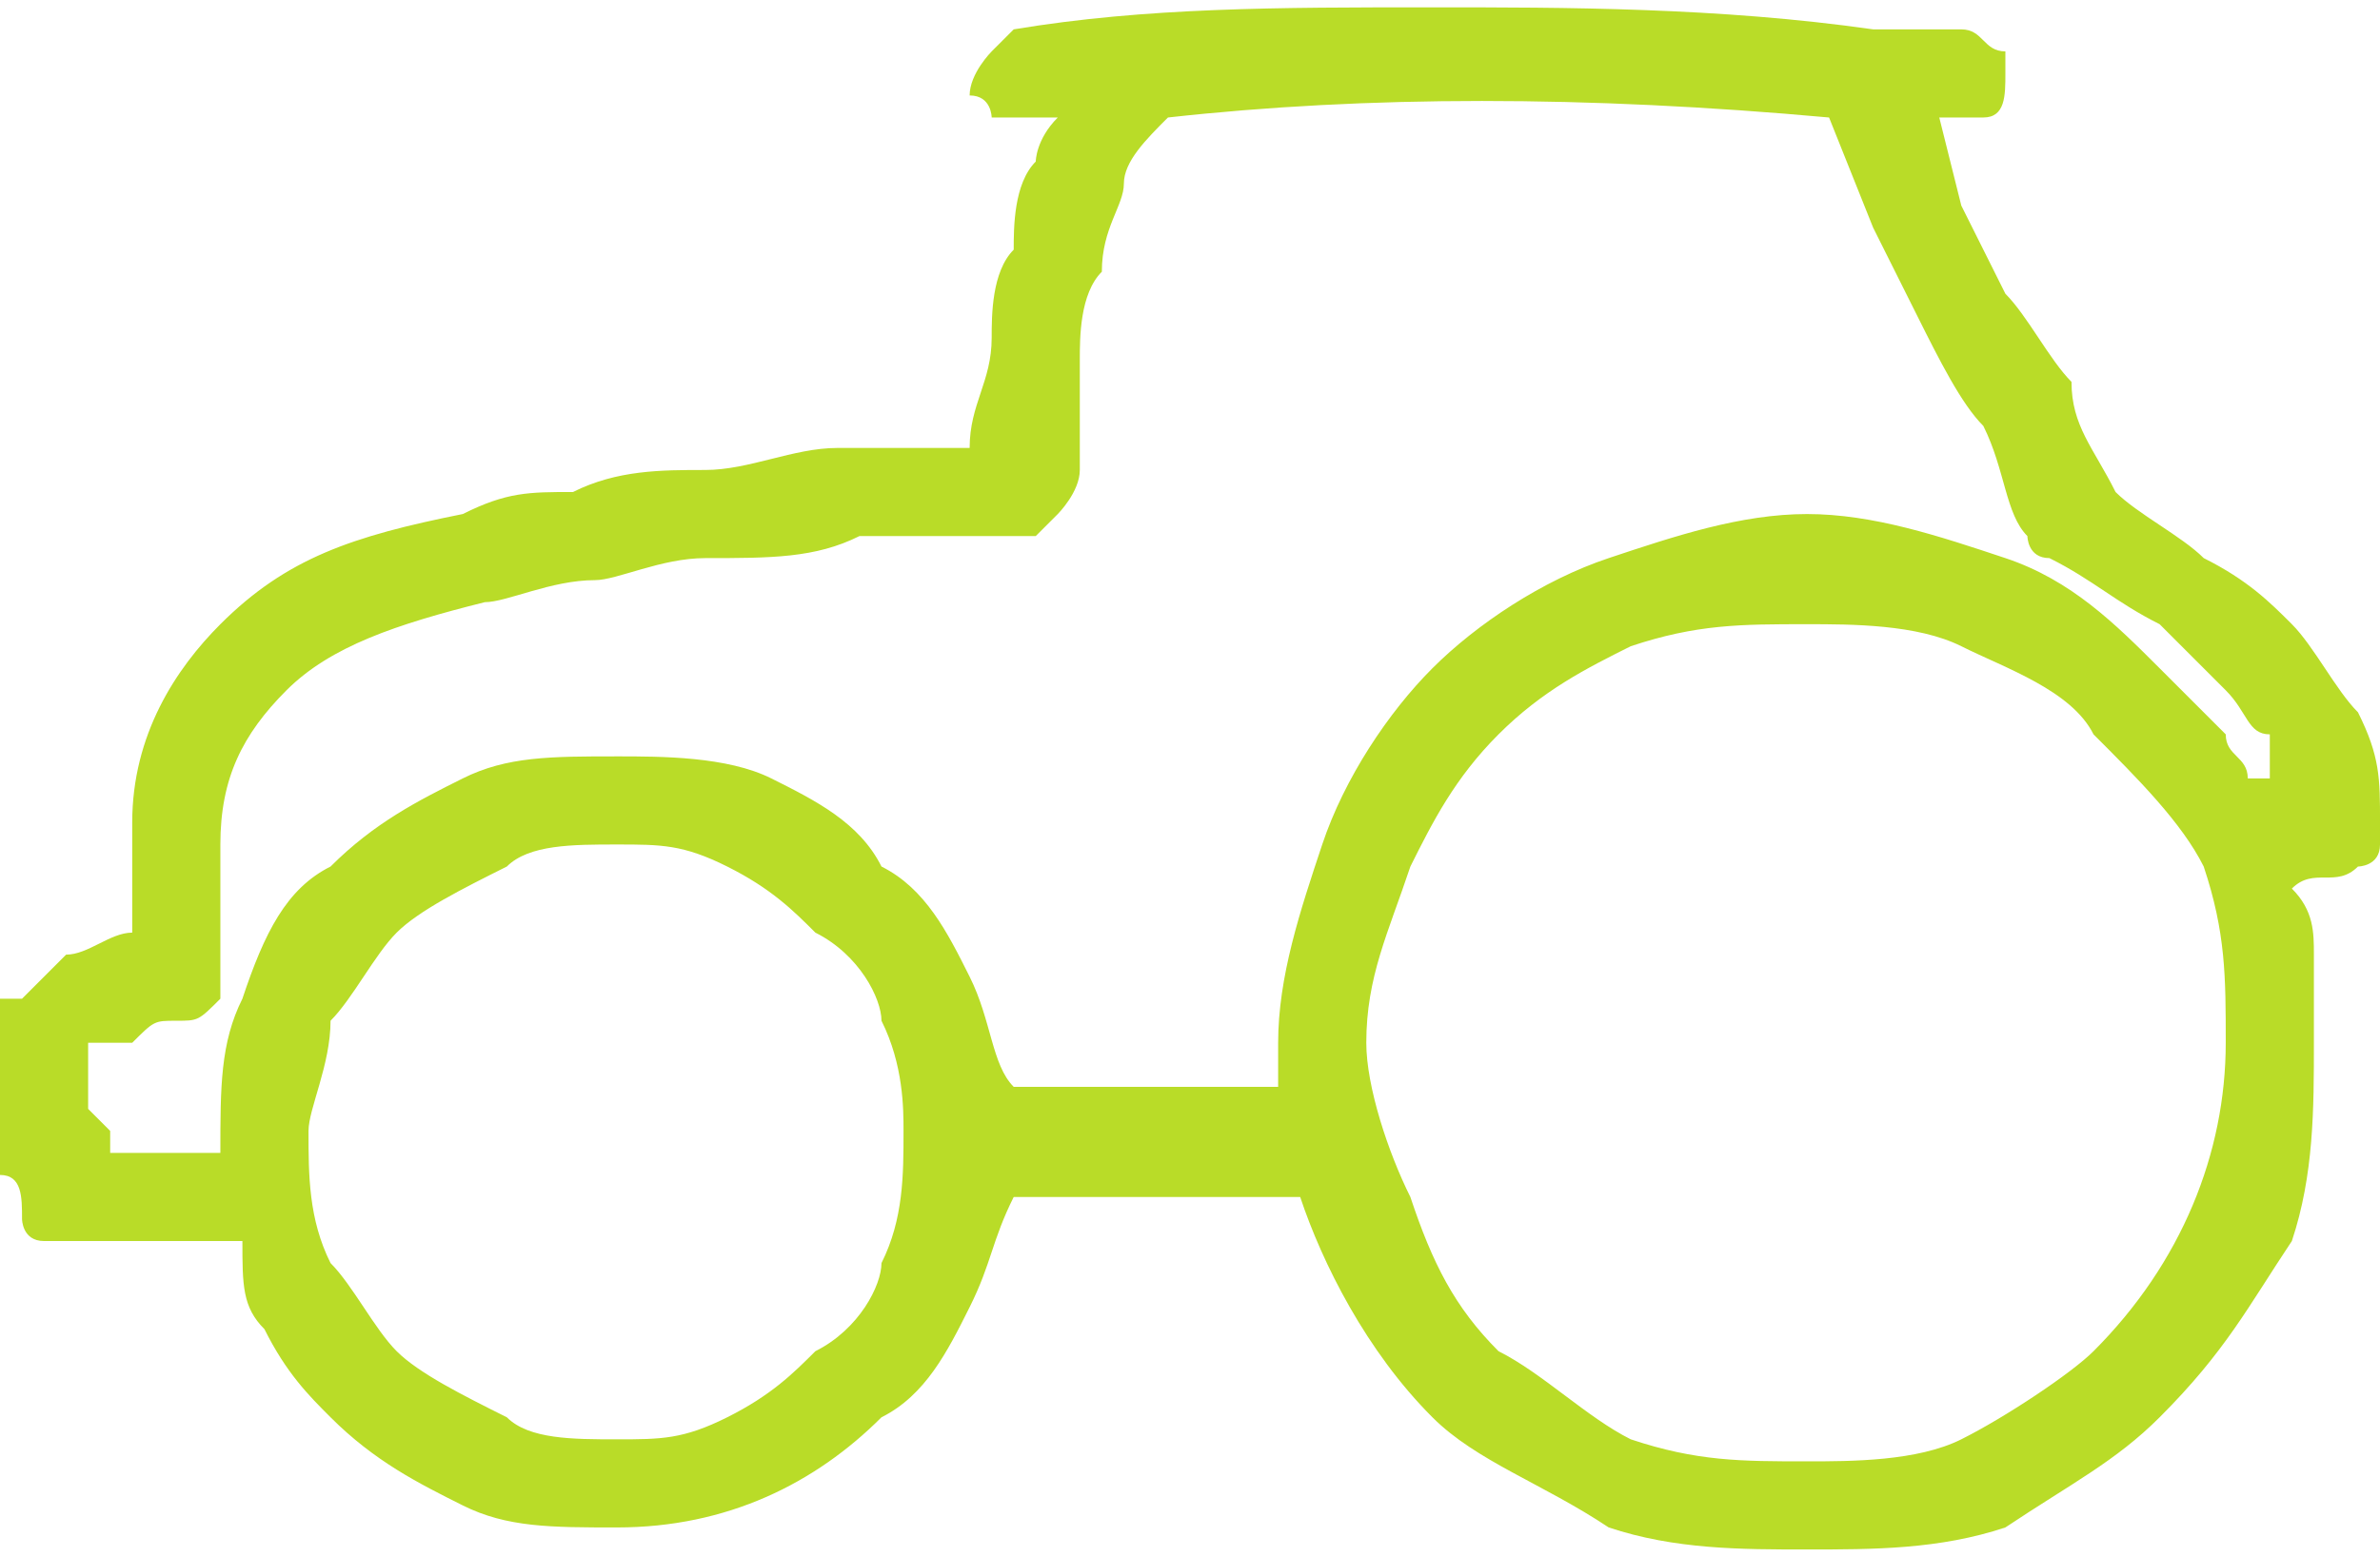 <?xml version="1.0" encoding="UTF-8"?> <!-- Creator: CorelDRAW 2019 (64-Bit) --> <svg xmlns="http://www.w3.org/2000/svg" xmlns:xlink="http://www.w3.org/1999/xlink" xml:space="preserve" width="81px" height="53px" style="shape-rendering:geometricPrecision; text-rendering:geometricPrecision; image-rendering:optimizeQuality; fill-rule:evenodd; clip-rule:evenodd" viewBox="0 0 1.08 0.7"> <defs> <style type="text/css"> <![CDATA[ .fil0 {fill:#B9DC28;fill-rule:nonzero} ]]> </style> </defs> <g id="Слой_x0020_1">  <path class="fil0" d="M0.28 0.34c0.02,0 0.05,0 0.07,0.01 0.02,0.01 0.04,0.02 0.05,0.04 0.02,0.01 0.03,0.03 0.04,0.05 0.01,0.02 0.01,0.04 0.02,0.05l0.12 0 0 0c0,-0.01 0,-0.02 0,-0.02 0,-0.03 0.01,-0.06 0.02,-0.09 0.01,-0.03 0.03,-0.06 0.05,-0.08 0.02,-0.02 0.05,-0.04 0.08,-0.05 0.03,-0.01 0.06,-0.02 0.09,-0.02 0.03,0 0.06,0.01 0.09,0.02 0.03,0.01 0.05,0.03 0.07,0.05 0.01,0.01 0.02,0.02 0.03,0.03 0,0.01 0.01,0.01 0.01,0.02l0.01 0c0,0 0,-0.01 0,-0.02 -0.01,0 -0.01,-0.01 -0.02,-0.02 -0.01,-0.01 -0.02,-0.02 -0.03,-0.03 -0.02,-0.01 -0.03,-0.02 -0.05,-0.03 0,0 0,0 0,0 -0.01,0 -0.01,-0.01 -0.01,-0.01 -0.01,-0.01 -0.01,-0.03 -0.02,-0.05 -0.01,-0.01 -0.02,-0.03 -0.03,-0.05l-0.02 -0.04 -0.02 -0.05c-0.11,-0.01 -0.21,-0.01 -0.3,0 -0.01,0.01 -0.02,0.02 -0.02,0.03 0,0.01 -0.01,0.02 -0.01,0.04 -0.01,0.01 -0.01,0.03 -0.01,0.04 0,0.02 0,0.04 0,0.05 0,0.01 -0.01,0.02 -0.01,0.02 0,0 -0.01,0.01 -0.01,0.01 -0.03,0 -0.05,0 -0.08,0 -0.02,0.01 -0.04,0.01 -0.07,0.01 -0.02,0 -0.04,0.01 -0.05,0.01 -0.02,0 -0.04,0.01 -0.05,0.01 -0.04,0.01 -0.07,0.02 -0.09,0.04 -0.02,0.02 -0.03,0.04 -0.03,0.07l0 0.06c0,0 0,0.01 0,0.01 -0.01,0.01 -0.01,0.01 -0.02,0.01 -0.01,0 -0.01,0 -0.02,0.01 -0.01,0 -0.01,0 -0.02,0l0 0.02c0,0 0,0.01 0,0.01l0.01 0.01 0 0.01 0.05 0 0 0c0,-0.03 0,-0.05 0.01,-0.07 0.01,-0.03 0.02,-0.05 0.04,-0.06 0.02,-0.02 0.04,-0.03 0.06,-0.04 0.02,-0.01 0.04,-0.01 0.07,-0.01zm0.76 0.06c0.01,0.01 0.01,0.02 0.01,0.03 0,0.01 0,0.02 0,0.04 0,0.03 0,0.06 -0.01,0.09 -0.02,0.03 -0.03,0.05 -0.06,0.08 -0.02,0.02 -0.04,0.03 -0.07,0.05 -0.03,0.01 -0.06,0.01 -0.09,0.01 -0.03,0 -0.06,0 -0.09,-0.01 -0.03,-0.02 -0.06,-0.03 -0.08,-0.05 -0.03,-0.03 -0.05,-0.07 -0.06,-0.1l-0.13 0c-0.01,0.02 -0.01,0.03 -0.02,0.05 -0.01,0.02 -0.02,0.04 -0.04,0.05 -0.03,0.03 -0.07,0.05 -0.12,0.05 -0.03,0 -0.05,0 -0.07,-0.01 -0.02,-0.01 -0.04,-0.02 -0.06,-0.04 -0.01,-0.01 -0.02,-0.02 -0.03,-0.04 -0.01,-0.01 -0.01,-0.02 -0.01,-0.04l-0.08 0c0,0 -0.01,0 -0.01,0 -0.01,0 -0.01,-0.01 -0.01,-0.01 0,-0.01 0,-0.02 -0.01,-0.02 0,-0.01 0,-0.02 0,-0.02 0,-0.01 0,-0.02 0,-0.02 0,-0.01 0,-0.02 0,-0.03 0,0 0,0 0,-0.01 0,0 0.01,0 0.01,0 0.01,-0.01 0.01,-0.01 0.02,-0.02 0.01,0 0.02,-0.01 0.03,-0.01 0,-0.01 0,-0.03 0,-0.05 0,-0.04 0.02,-0.07 0.04,-0.09 0.03,-0.03 0.06,-0.04 0.11,-0.05l0 0c0.02,-0.01 0.03,-0.01 0.05,-0.01 0.02,-0.01 0.04,-0.01 0.06,-0.01 0.02,0 0.04,-0.01 0.06,-0.01l0.06 0c0,-0.02 0.01,-0.03 0.01,-0.05 0,-0.01 0,-0.03 0.01,-0.04 0,-0.01 0,-0.03 0.01,-0.04 0,0 0,-0.01 0.01,-0.02l-0.01 0c-0.01,0 -0.01,0 -0.02,0 0,0 0,-0.01 -0.01,-0.01 0,-0.01 0.01,-0.02 0.01,-0.02 0,0 0.01,-0.01 0.01,-0.01 0.06,-0.01 0.12,-0.01 0.19,-0.01 0.06,0 0.13,0 0.2,0.01 0.01,0 0.03,0 0.04,0 0.01,0 0.01,0.01 0.02,0.01 0,0 0,0.01 0,0.01 0,0.01 0,0.02 -0.01,0.02 0,0 -0.01,0 -0.01,0l-0.01 0 0.01 0.04 0.02 0.04c0.01,0.01 0.02,0.03 0.03,0.04 0,0.02 0.01,0.03 0.02,0.05 0.01,0.01 0.03,0.02 0.04,0.03 0.02,0.01 0.03,0.02 0.04,0.03 0.01,0.01 0.02,0.03 0.03,0.04 0.01,0.02 0.01,0.03 0.01,0.05l0 0c0,0.01 0,0.01 0,0.01 0,0.01 -0.01,0.01 -0.01,0.01 -0.01,0.01 -0.02,0 -0.03,0.01zm-0.09 -0.07c-0.01,-0.02 -0.04,-0.03 -0.06,-0.04 -0.02,-0.01 -0.05,-0.01 -0.07,-0.01 -0.03,0 -0.05,0 -0.08,0.01 -0.02,0.01 -0.04,0.02 -0.06,0.04 -0.02,0.02 -0.03,0.04 -0.04,0.06 -0.01,0.03 -0.02,0.05 -0.02,0.08 0,0.02 0.01,0.05 0.02,0.07 0.01,0.03 0.02,0.05 0.04,0.07 0.02,0.01 0.04,0.03 0.06,0.04 0.03,0.01 0.05,0.01 0.08,0.01 0.02,0 0.05,0 0.07,-0.01 0.02,-0.01 0.05,-0.03 0.06,-0.04 0.04,-0.04 0.06,-0.09 0.06,-0.14 0,-0.03 0,-0.05 -0.01,-0.08 -0.01,-0.02 -0.03,-0.04 -0.05,-0.06zm-0.58 0.09c-0.01,-0.01 -0.02,-0.02 -0.04,-0.03 -0.02,-0.01 -0.03,-0.01 -0.05,-0.01 -0.02,0 -0.04,0 -0.05,0.01 -0.02,0.01 -0.04,0.02 -0.05,0.03 -0.01,0.01 -0.02,0.03 -0.03,0.04 0,0.02 -0.01,0.04 -0.01,0.05 0,0.02 0,0.04 0.01,0.06 0.01,0.01 0.02,0.03 0.03,0.04 0.01,0.01 0.03,0.02 0.05,0.03 0.01,0.01 0.03,0.01 0.05,0.01 0.02,0 0.03,0 0.05,-0.01 0.02,-0.01 0.03,-0.02 0.04,-0.03 0.02,-0.01 0.03,-0.03 0.03,-0.04 0.01,-0.02 0.01,-0.04 0.01,-0.06 0,-0.01 0,-0.03 -0.01,-0.05 0,-0.01 -0.01,-0.03 -0.03,-0.04z"></path> </g> </svg> 